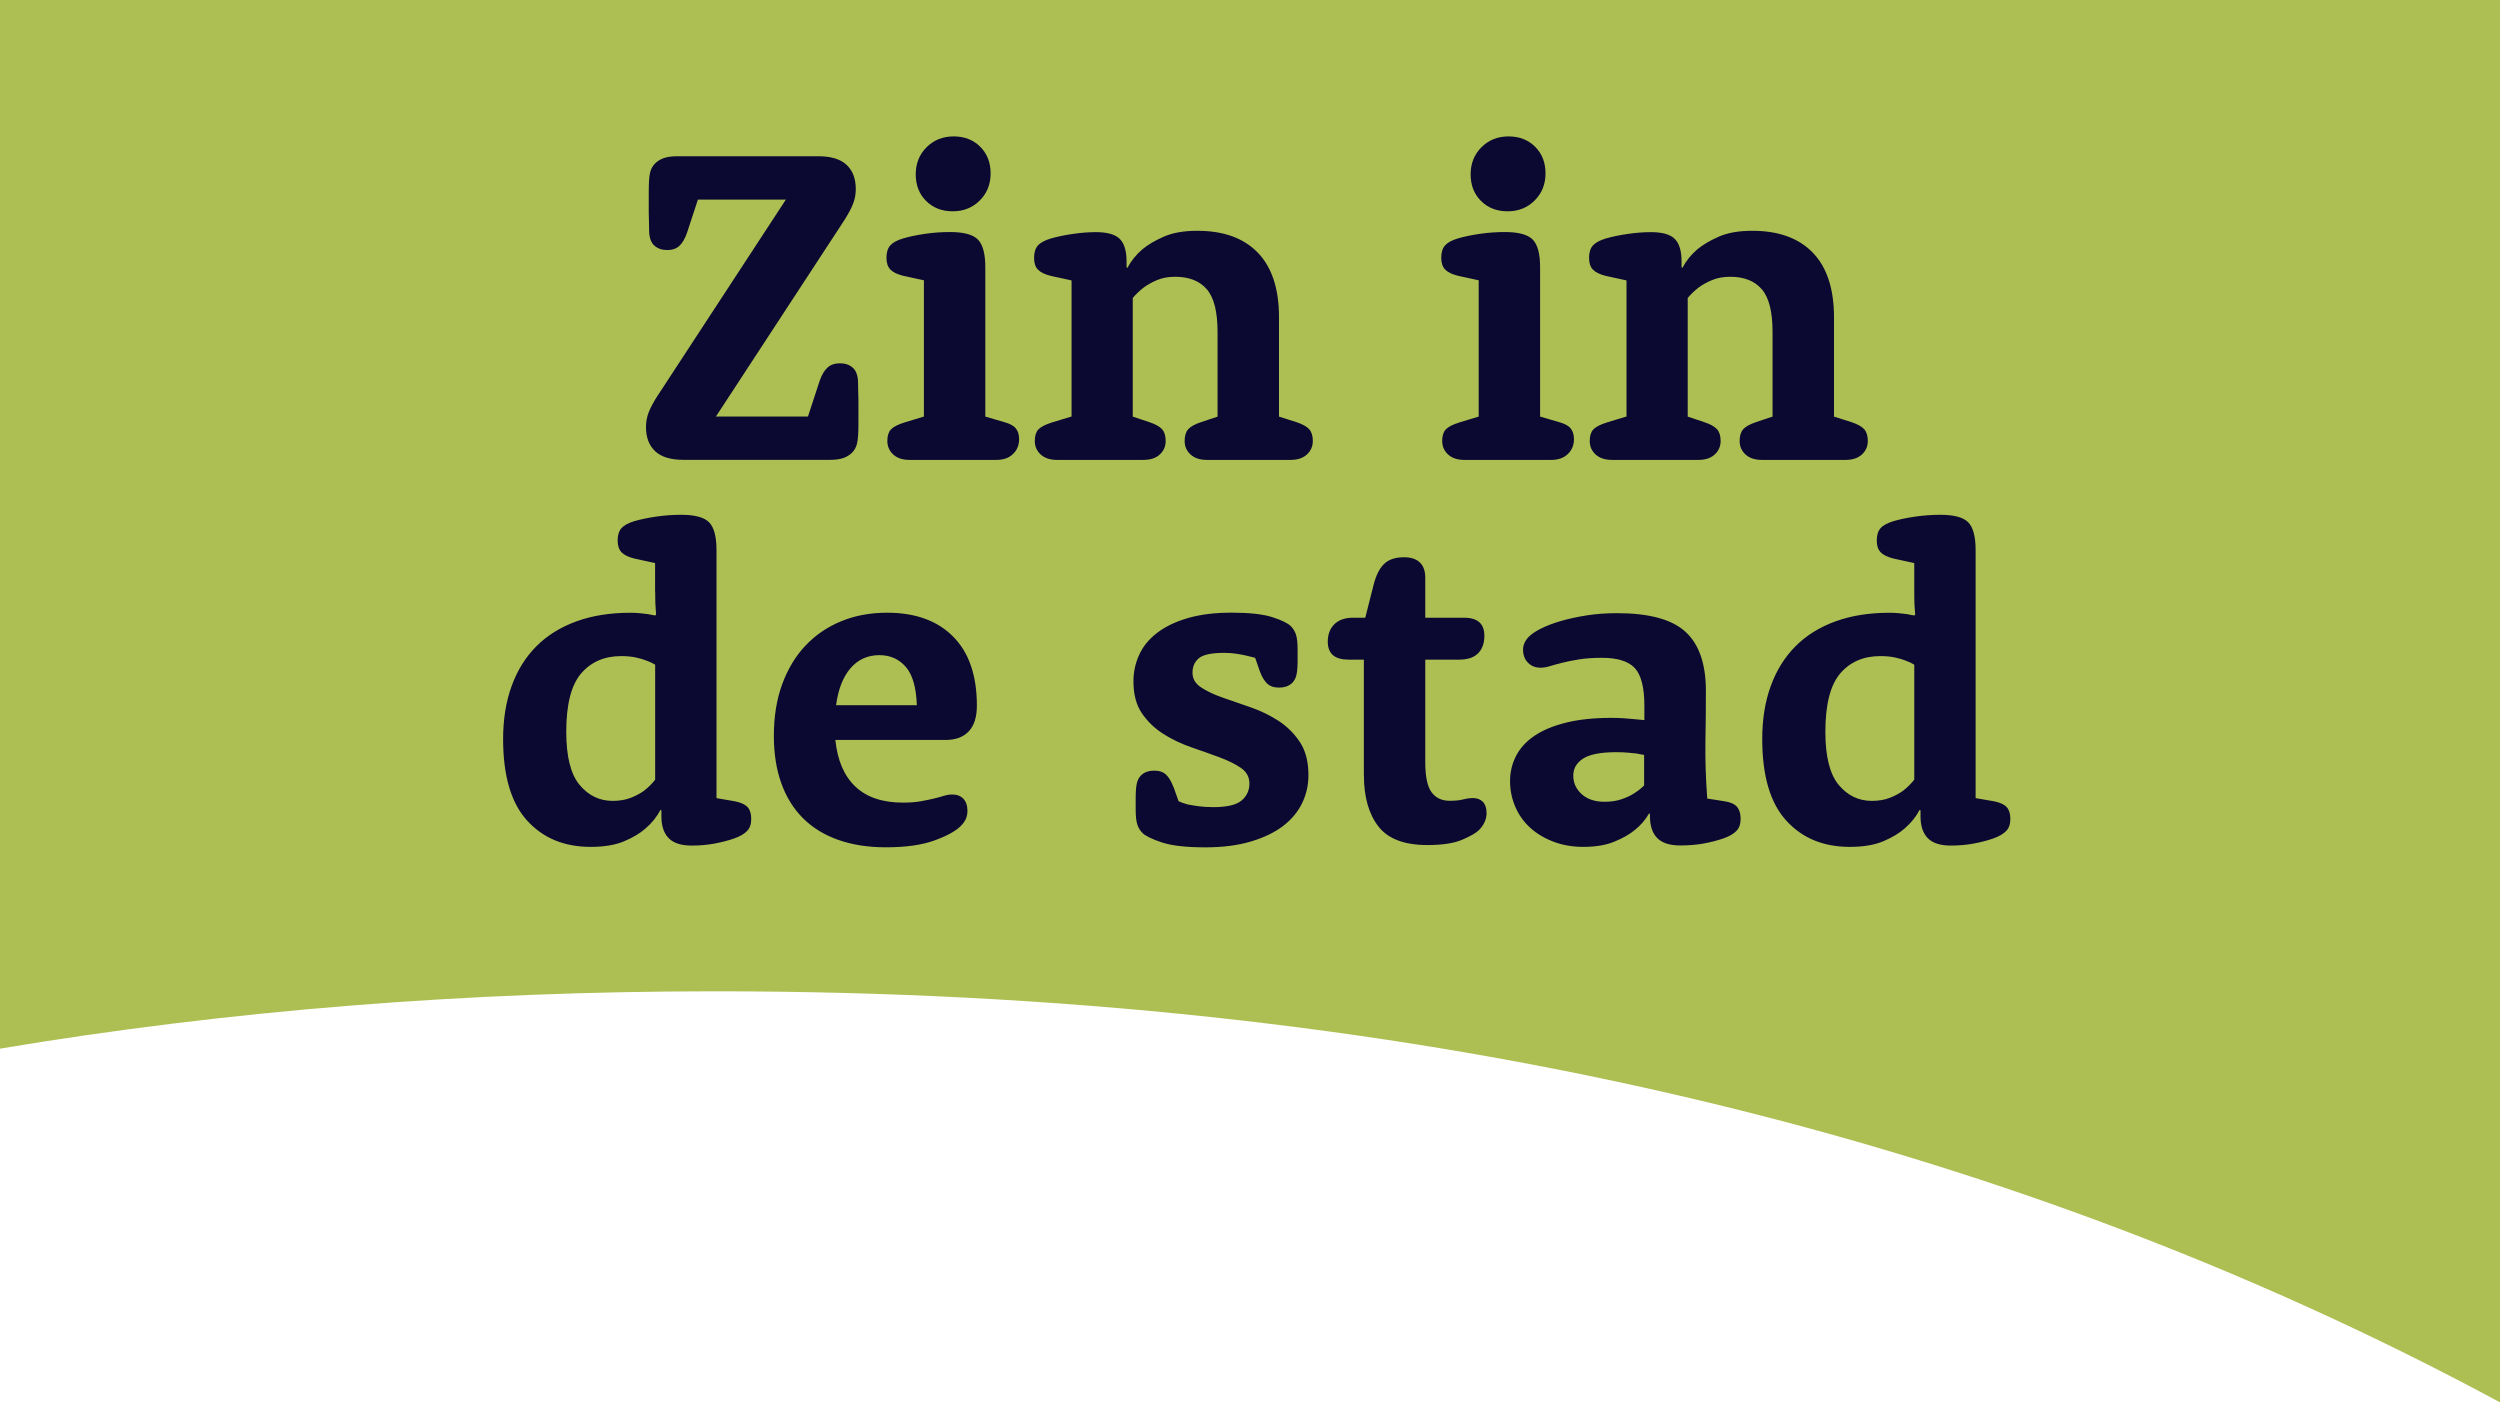 <?xml version="1.0" encoding="UTF-8"?><svg id="b" xmlns="http://www.w3.org/2000/svg" width="480" height="269.25" viewBox="0 0 480 269.25"><g id="c"><path d="M0,0v201.34c43.72-7.32,89.48-11.01,137.32-11.01,130.97,0,245.15,26.34,342.68,78.92V0H0Z" fill="#adbf52"/><path d="M367.54,149.69c-.58.75-1.27,1.44-2.08,2.08-.69.52-1.55.98-2.55,1.39-1.01.4-2.18.61-3.51.61-2.54,0-4.66-1.02-6.37-3.07-1.7-2.05-2.56-5.44-2.56-10.18,0-5.25.95-8.99,2.86-11.22,1.9-2.22,4.47-3.33,7.71-3.33,1.04,0,1.96.09,2.77.26.81.17,1.5.38,2.08.61.64.23,1.18.49,1.65.78v22.09ZM367.54,113.58c0,.98.01,1.8.04,2.47.03.66.07,1.31.13,1.95l-.17.17c-.4-.06-.87-.14-1.39-.26-.46-.06-.97-.11-1.52-.17-.55-.06-1.17-.09-1.86-.09-3.87,0-7.32.55-10.35,1.65-3.03,1.1-5.59,2.68-7.66,4.76-2.08,2.08-3.67,4.62-4.76,7.62-1.1,3-1.65,6.41-1.65,10.22,0,7.05,1.53,12.26,4.59,15.63,3.06,3.38,7.13,5.07,12.21,5.07,2.6,0,4.75-.36,6.45-1.08,1.7-.72,3.07-1.54,4.11-2.47,1.21-1.04,2.16-2.22,2.86-3.55l.17.09v1.13c0,1.85.46,3.25,1.39,4.2.92.95,2.4,1.43,4.42,1.43,1.56,0,3.03-.13,4.42-.39,1.39-.26,2.65-.59,3.81-1,1.1-.4,1.9-.88,2.43-1.43.52-.55.78-1.31.78-2.3s-.23-1.73-.69-2.25c-.46-.52-1.27-.89-2.43-1.13l-3.55-.61v-47.64c0-2.6-.48-4.37-1.43-5.33-.95-.95-2.73-1.43-5.33-1.43-1.67,0-3.29.12-4.85.35-1.56.23-2.95.52-4.16.87-1.15.35-1.98.79-2.47,1.34-.49.55-.74,1.34-.74,2.38,0,.98.24,1.73.74,2.25.49.52,1.31.92,2.47,1.21l3.99.87v5.46ZM315.66,150.82c-.58.58-1.25,1.1-2,1.56-.64.4-1.42.77-2.35,1.08-.93.32-2,.48-3.23.48-1.86,0-3.33-.49-4.4-1.47-1.08-.98-1.61-2.17-1.61-3.55s.64-2.48,1.92-3.29c1.28-.81,3.4-1.21,6.36-1.21.81,0,1.55.03,2.22.09.67.06,1.23.12,1.7.17.52.12.99.2,1.4.26v5.89ZM315.74,138.26c-.58-.06-1.18-.12-1.82-.17-.58-.06-1.24-.11-1.99-.17-.75-.06-1.59-.09-2.51-.09-3.35,0-6.25.3-8.71.91-2.45.61-4.47,1.44-6.06,2.51-1.59,1.07-2.77,2.35-3.55,3.85-.78,1.5-1.17,3.12-1.17,4.85s.33,3.38,1,4.94c.66,1.56,1.62,2.9,2.86,4.03,1.24,1.13,2.73,2.02,4.46,2.68,1.73.66,3.64,1,5.72,1,2.37,0,4.36-.33,5.98-1,1.62-.66,2.91-1.4,3.9-2.21,1.16-.92,2.08-1.99,2.77-3.21l.17.09v.43c0,1.85.46,3.25,1.39,4.2.92.95,2.4,1.43,4.42,1.43,1.68,0,3.2-.13,4.59-.39,1.39-.26,2.65-.59,3.81-1,1.1-.4,1.91-.88,2.42-1.43.52-.55.78-1.31.78-2.3s-.23-1.75-.69-2.29c-.46-.55-1.27-.91-2.43-1.08l-3.29-.52c-.29-3.98-.4-7.58-.35-10.78.06-3.21.09-6.51.09-9.92,0-5.14-1.3-8.91-3.9-11.3-2.6-2.4-6.99-3.59-13.17-3.59-2.08,0-4.03.14-5.85.43-1.82.29-3.46.65-4.94,1.08-1.47.43-2.73.91-3.77,1.43-1.04.52-1.82,1.04-2.34,1.56-.75.75-1.13,1.59-1.13,2.51,0,1.04.32,1.88.95,2.51.64.64,1.44.95,2.43.95.52,0,1.11-.1,1.77-.3.66-.2,1.46-.42,2.38-.65.92-.23,2.01-.45,3.25-.65,1.24-.2,2.7-.3,4.37-.3,3,0,5.11.67,6.32,1.99,1.21,1.33,1.82,3.73,1.82,7.19v2.77ZM261.87,148.83c0,4.16.92,7.44,2.77,9.83,1.85,2.4,4.99,3.59,9.44,3.59,2.89,0,5.12-.35,6.71-1.04,1.59-.69,2.64-1.3,3.16-1.82.46-.46.82-.97,1.08-1.52.26-.55.39-1.14.39-1.78,0-.92-.23-1.63-.69-2.12-.46-.49-1.1-.74-1.91-.74-.64,0-1.27.09-1.9.26-.64.17-1.5.26-2.6.26-1.5,0-2.66-.55-3.46-1.64-.81-1.1-1.21-3.03-1.21-5.8v-19.66h6.5c1.62,0,2.83-.4,3.64-1.21.81-.81,1.21-1.93,1.21-3.38,0-2.31-1.3-3.46-3.9-3.46h-7.45v-7.71c0-1.27-.35-2.24-1.04-2.9-.69-.66-1.7-1-3.03-1-1.68,0-2.96.43-3.85,1.3-.9.87-1.57,2.25-2.04,4.16l-1.56,6.15h-2.34c-1.56,0-2.76.42-3.6,1.26-.84.84-1.26,1.95-1.26,3.33,0,2.31,1.33,3.46,3.98,3.46h2.95v22.17ZM225.32,151.17c-.4-1.1-.88-1.91-1.43-2.43-.55-.52-1.31-.78-2.29-.78s-1.78.26-2.38.78c-.61.52-.97,1.33-1.08,2.43-.06.64-.09,1.24-.09,1.82v2.42c0,1.27.1,2.22.3,2.86.2.64.53,1.18.99,1.65.57.58,1.81,1.18,3.71,1.82,1.9.63,4.69.95,8.38.95,3.34,0,6.26-.38,8.77-1.13,2.51-.75,4.56-1.75,6.18-2.99,1.61-1.24,2.82-2.7,3.63-4.37.81-1.67,1.21-3.46,1.21-5.37,0-2.6-.55-4.72-1.65-6.37-1.1-1.65-2.47-3-4.11-4.07-1.65-1.07-3.44-1.93-5.37-2.6-1.94-.66-3.72-1.29-5.37-1.86-1.65-.58-3.02-1.23-4.11-1.95-1.1-.72-1.65-1.66-1.65-2.82s.4-2.08,1.21-2.77c.81-.69,2.43-1.04,4.85-1.04.87,0,1.66.06,2.38.17.72.12,1.34.23,1.86.35.63.17,1.21.32,1.73.43l.87,2.51c.4,1.1.88,1.91,1.43,2.43.55.52,1.31.78,2.3.78s1.78-.26,2.38-.78c.61-.52.97-1.33,1.08-2.43.06-.64.09-1.24.09-1.82v-2.25c0-1.27-.1-2.22-.3-2.86-.2-.64-.53-1.18-.99-1.65-.58-.58-1.76-1.15-3.54-1.73-1.79-.58-4.4-.87-7.86-.87-3.22,0-6.02.35-8.38,1.04-2.36.69-4.32,1.63-5.88,2.82-1.55,1.18-2.71,2.58-3.45,4.2-.75,1.62-1.12,3.32-1.12,5.11,0,2.54.55,4.61,1.65,6.19,1.1,1.59,2.47,2.9,4.12,3.94,1.64,1.04,3.43,1.89,5.37,2.56,1.93.66,3.72,1.3,5.37,1.91,1.65.61,3.02,1.29,4.11,2.03,1.1.75,1.65,1.76,1.65,3.03s-.51,2.41-1.52,3.25c-1.01.84-2.82,1.26-5.41,1.26-1.04,0-1.98-.06-2.82-.17-.84-.12-1.54-.23-2.12-.35-.64-.17-1.21-.38-1.73-.61l-.95-2.68ZM160.53,135.4c.4-3.06,1.33-5.43,2.77-7.1,1.44-1.67,3.29-2.51,5.54-2.51,2.08,0,3.77.75,5.07,2.25,1.3,1.5,2.01,3.96,2.12,7.36h-15.5ZM181.58,142.07c1.91,0,3.38-.55,4.42-1.65,1.04-1.1,1.56-2.74,1.56-4.94,0-5.77-1.51-10.19-4.55-13.25-3.03-3.06-7.26-4.59-12.69-4.59-3.23,0-6.18.55-8.84,1.65-2.66,1.1-4.94,2.66-6.84,4.68-1.91,2.02-3.39,4.49-4.46,7.4-1.07,2.92-1.6,6.22-1.6,9.92,0,3.41.48,6.44,1.43,9.09.95,2.66,2.34,4.89,4.16,6.71,1.82,1.82,4.07,3.21,6.76,4.16,2.69.95,5.73,1.43,9.14,1.43,3.81,0,6.91-.43,9.31-1.3,2.4-.87,4.08-1.79,5.07-2.77.46-.46.79-.92,1-1.39.2-.46.3-.98.3-1.56,0-.98-.26-1.75-.78-2.3-.52-.55-1.24-.82-2.16-.82-.52,0-1.06.09-1.6.26-.55.17-1.18.35-1.9.52-.72.17-1.56.35-2.51.52s-2.09.26-3.42.26c-3.93,0-6.97-1.02-9.14-3.07-2.17-2.05-3.45-5.04-3.85-8.96h21.22ZM125.8,149.69c-.58.75-1.27,1.44-2.08,2.08-.69.52-1.54.98-2.56,1.39-1.01.4-2.18.61-3.51.61-2.54,0-4.66-1.02-6.37-3.07-1.7-2.05-2.56-5.44-2.56-10.18,0-5.25.95-8.99,2.86-11.22,1.91-2.22,4.47-3.33,7.71-3.33,1.04,0,1.96.09,2.77.26.81.17,1.5.38,2.08.61.63.23,1.18.49,1.65.78v22.09ZM125.8,113.58c0,.98.01,1.8.04,2.47.03.66.07,1.31.13,1.95l-.17.17c-.4-.06-.87-.14-1.39-.26-.46-.06-.97-.11-1.52-.17-.55-.06-1.17-.09-1.86-.09-3.87,0-7.32.55-10.35,1.65-3.03,1.1-5.59,2.68-7.67,4.76-2.08,2.08-3.67,4.62-4.76,7.62-1.1,3-1.65,6.41-1.65,10.22,0,7.05,1.53,12.26,4.59,15.63,3.06,3.38,7.13,5.07,12.21,5.07,2.6,0,4.75-.36,6.45-1.08,1.7-.72,3.07-1.54,4.11-2.47,1.21-1.04,2.16-2.22,2.86-3.55l.17.09v1.13c0,1.85.46,3.25,1.39,4.2.92.95,2.4,1.43,4.42,1.43,1.56,0,3.03-.13,4.42-.39s2.65-.59,3.81-1c1.1-.4,1.91-.88,2.43-1.43.52-.55.78-1.31.78-2.3s-.23-1.73-.69-2.25c-.46-.52-1.27-.89-2.43-1.13l-3.55-.61v-47.64c0-2.6-.48-4.37-1.43-5.33-.95-.95-2.73-1.43-5.33-1.43-1.68,0-3.29.12-4.85.35-1.56.23-2.95.52-4.16.87-1.16.35-1.98.79-2.47,1.34-.49.55-.74,1.34-.74,2.38,0,.98.25,1.73.74,2.25.49.52,1.31.92,2.47,1.21l3.98.87v5.46Z" fill="#0b0931"/><path d="M312.24,79.98l-3.72,1.13c-1.27.4-2.14.85-2.6,1.34-.46.49-.69,1.23-.69,2.21,0,1.04.38,1.91,1.13,2.6.75.69,1.79,1.04,3.12,1.04h16.63c1.33,0,2.37-.35,3.12-1.04.75-.69,1.13-1.56,1.13-2.6,0-.98-.23-1.73-.69-2.25-.46-.52-1.3-.98-2.51-1.38l-3.12-1.04v-22.78c.58-.69,1.27-1.36,2.08-1.99.69-.52,1.54-1,2.56-1.43,1.01-.43,2.18-.65,3.51-.65,2.66,0,4.68.79,6.06,2.38,1.39,1.59,2.08,4.32,2.08,8.19v16.28l-3.12,1.04c-1.21.4-2.05.87-2.51,1.38-.46.52-.69,1.27-.69,2.25,0,1.04.38,1.91,1.13,2.6.75.69,1.79,1.04,3.12,1.04h16.11c1.33,0,2.37-.35,3.12-1.04.75-.69,1.13-1.56,1.13-2.6,0-.98-.23-1.73-.69-2.25-.46-.52-1.3-.98-2.51-1.38l-3.29-1.04v-19.05c0-5.49-1.36-9.63-4.07-12.43-2.71-2.8-6.58-4.2-11.61-4.2-2.6,0-4.75.38-6.45,1.13-1.7.75-3.07,1.56-4.11,2.43-1.21,1.04-2.17,2.22-2.86,3.55l-.17-.09v-1.13c0-2.02-.43-3.46-1.3-4.33s-2.4-1.3-4.59-1.3c-1.44,0-2.95.12-4.5.35-1.56.23-2.95.52-4.16.87-1.16.35-1.98.79-2.47,1.34-.49.55-.74,1.34-.74,2.38,0,.98.24,1.73.74,2.25.49.52,1.31.92,2.47,1.21l3.98.87v26.16ZM284.35,38.58c1.33,1.33,3.03,1.99,5.11,1.99s3.81-.69,5.2-2.08c1.39-1.39,2.08-3.12,2.08-5.2s-.66-3.78-1.99-5.11c-1.33-1.33-3.03-1.99-5.11-1.99s-3.81.69-5.2,2.08c-1.39,1.39-2.08,3.12-2.08,5.2s.66,3.78,1.99,5.11M283.91,79.98l-3.72,1.13c-1.27.4-2.14.85-2.6,1.34-.46.49-.69,1.23-.69,2.21,0,1.04.38,1.91,1.13,2.6.75.69,1.79,1.04,3.12,1.04h16.72c1.33,0,2.38-.38,3.16-1.13.78-.75,1.17-1.7,1.17-2.86,0-.87-.22-1.56-.65-2.08-.43-.52-1.2-.92-2.3-1.21l-3.55-1.04v-28.67c0-2.6-.48-4.37-1.43-5.33-.95-.95-2.73-1.43-5.33-1.43-1.68,0-3.29.12-4.85.35-1.56.23-2.94.52-4.16.87-1.16.35-1.98.79-2.47,1.34-.49.55-.74,1.34-.74,2.38,0,.98.24,1.73.74,2.25.49.52,1.31.92,2.47,1.21l3.98.87v26.16ZM205.7,79.98l-3.73,1.13c-1.27.4-2.14.85-2.6,1.34-.46.49-.69,1.23-.69,2.21,0,1.04.38,1.91,1.13,2.6.75.69,1.79,1.04,3.12,1.04h16.63c1.33,0,2.37-.35,3.12-1.04.75-.69,1.13-1.56,1.13-2.6,0-.98-.23-1.73-.69-2.25-.46-.52-1.3-.98-2.51-1.38l-3.12-1.04v-22.78c.58-.69,1.27-1.36,2.08-1.99.69-.52,1.54-1,2.55-1.43,1.01-.43,2.18-.65,3.51-.65,2.65,0,4.68.79,6.06,2.38,1.39,1.59,2.08,4.32,2.08,8.19v16.28l-3.12,1.04c-1.21.4-2.05.87-2.51,1.38-.46.52-.69,1.27-.69,2.25,0,1.04.38,1.91,1.13,2.6.75.69,1.79,1.04,3.12,1.04h16.11c1.33,0,2.37-.35,3.12-1.04.75-.69,1.13-1.56,1.13-2.6,0-.98-.23-1.73-.69-2.25-.46-.52-1.3-.98-2.51-1.38l-3.29-1.04v-19.05c0-5.49-1.36-9.63-4.07-12.43-2.71-2.8-6.58-4.2-11.61-4.2-2.6,0-4.75.38-6.45,1.13-1.7.75-3.07,1.56-4.11,2.43-1.21,1.04-2.16,2.22-2.86,3.55l-.17-.09v-1.13c0-2.02-.43-3.46-1.3-4.33-.87-.87-2.4-1.3-4.59-1.3-1.44,0-2.95.12-4.5.35-1.56.23-2.95.52-4.16.87-1.15.35-1.98.79-2.47,1.34-.49.55-.74,1.34-.74,2.38,0,.98.24,1.73.74,2.25.49.52,1.31.92,2.47,1.21l3.99.87v26.16ZM177.81,38.58c1.33,1.33,3.03,1.99,5.11,1.99s3.81-.69,5.2-2.08,2.08-3.12,2.08-5.2-.66-3.78-1.99-5.11c-1.33-1.33-3.03-1.99-5.11-1.99s-3.81.69-5.2,2.08c-1.39,1.39-2.08,3.12-2.08,5.2s.66,3.78,1.99,5.11M177.38,79.98l-3.72,1.13c-1.27.4-2.14.85-2.6,1.34-.46.49-.69,1.23-.69,2.21,0,1.04.38,1.91,1.13,2.6.75.69,1.79,1.04,3.12,1.04h16.72c1.33,0,2.38-.38,3.16-1.13.78-.75,1.17-1.7,1.17-2.86,0-.87-.22-1.56-.65-2.08-.43-.52-1.2-.92-2.29-1.21l-3.55-1.04v-28.67c0-2.6-.48-4.37-1.43-5.33-.95-.95-2.73-1.43-5.33-1.43-1.68,0-3.29.12-4.85.35-1.56.23-2.95.52-4.16.87-1.16.35-1.98.79-2.47,1.34-.49.55-.74,1.34-.74,2.38,0,.98.25,1.73.74,2.25.49.52,1.31.92,2.47,1.21l3.98.87v26.16ZM126.28,75.93c-.81,1.27-1.39,2.35-1.73,3.24-.35.89-.52,1.83-.52,2.81,0,2.02.59,3.57,1.78,4.67,1.18,1.1,2.99,1.64,5.41,1.64h28.15c1.04,0,1.89-.12,2.55-.35.66-.23,1.23-.58,1.69-1.04.46-.46.78-1.05.95-1.77.17-.72.26-1.98.26-3.77v-4.42c0-.52-.01-1.08-.04-1.69-.03-.61-.04-1.28-.04-2.04-.06-1.21-.4-2.09-1.04-2.64-.64-.55-1.44-.82-2.43-.82s-1.78.27-2.38.82c-.61.54-1.11,1.39-1.51,2.53l-2.25,6.87h-17.67l24.6-37.61c.81-1.27,1.39-2.35,1.73-3.24.35-.89.52-1.83.52-2.81,0-2.02-.59-3.57-1.78-4.67-1.18-1.1-2.99-1.64-5.41-1.64h-27.11c-1.04,0-1.89.12-2.55.35-.66.23-1.23.58-1.69,1.04-.46.46-.78,1.04-.95,1.73-.17.69-.26,1.93-.26,3.72v4.07c0,.52.01,1.07.04,1.65.03.58.04,1.24.04,1.99.06,1.21.4,2.09,1.04,2.64.63.55,1.44.82,2.43.82s1.76-.27,2.34-.81c.58-.54,1.07-1.39,1.47-2.53l2.08-6.35h16.89l-24.6,37.61Z" fill="#0b0931"/></g></svg>